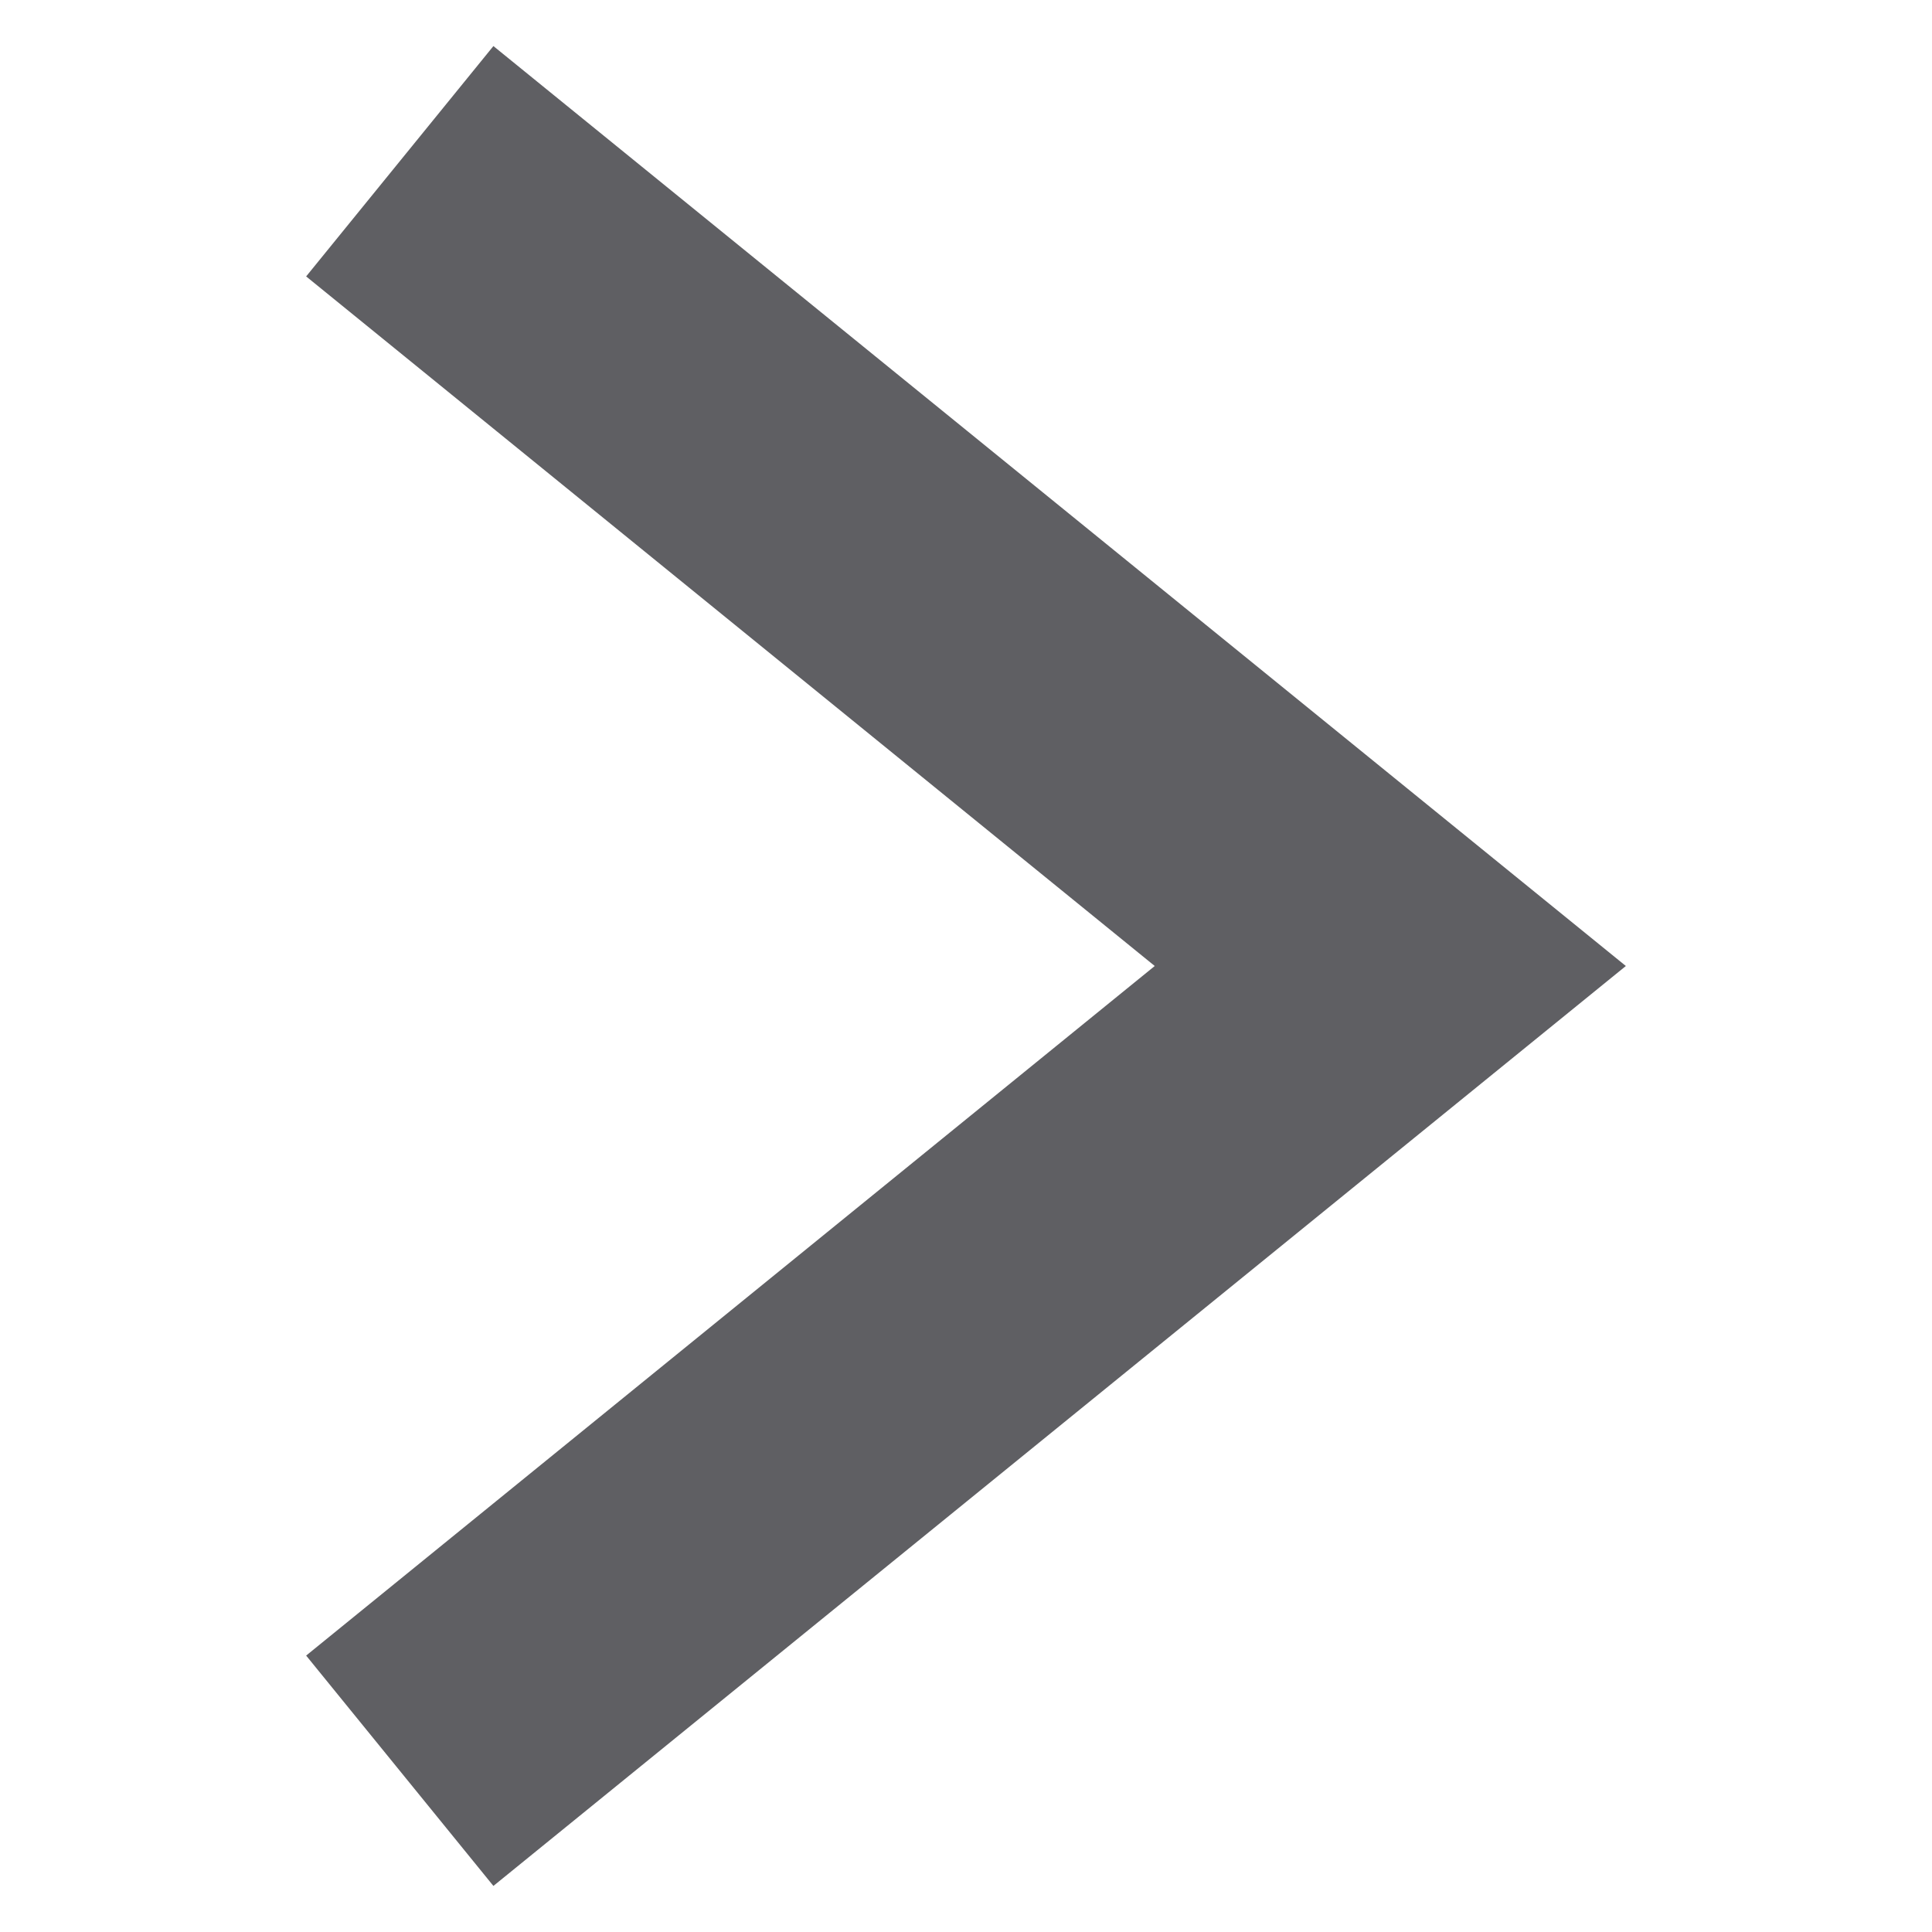 <?xml version="1.0" encoding="UTF-8"?><svg id="_イヤー_2" xmlns="http://www.w3.org/2000/svg" viewBox="0 0 13 13"><defs><style>.cls-1{fill:none;}.cls-2{fill:#37383c;opacity:.8;}</style></defs><g id="contents"><g><polygon class="cls-2" points="3.32 12.69 2.06 11.14 7.77 6.5 2.06 1.86 3.32 .31 10.94 6.5 3.32 12.69"/><rect class="cls-1" width="13" height="13"/></g></g></svg>